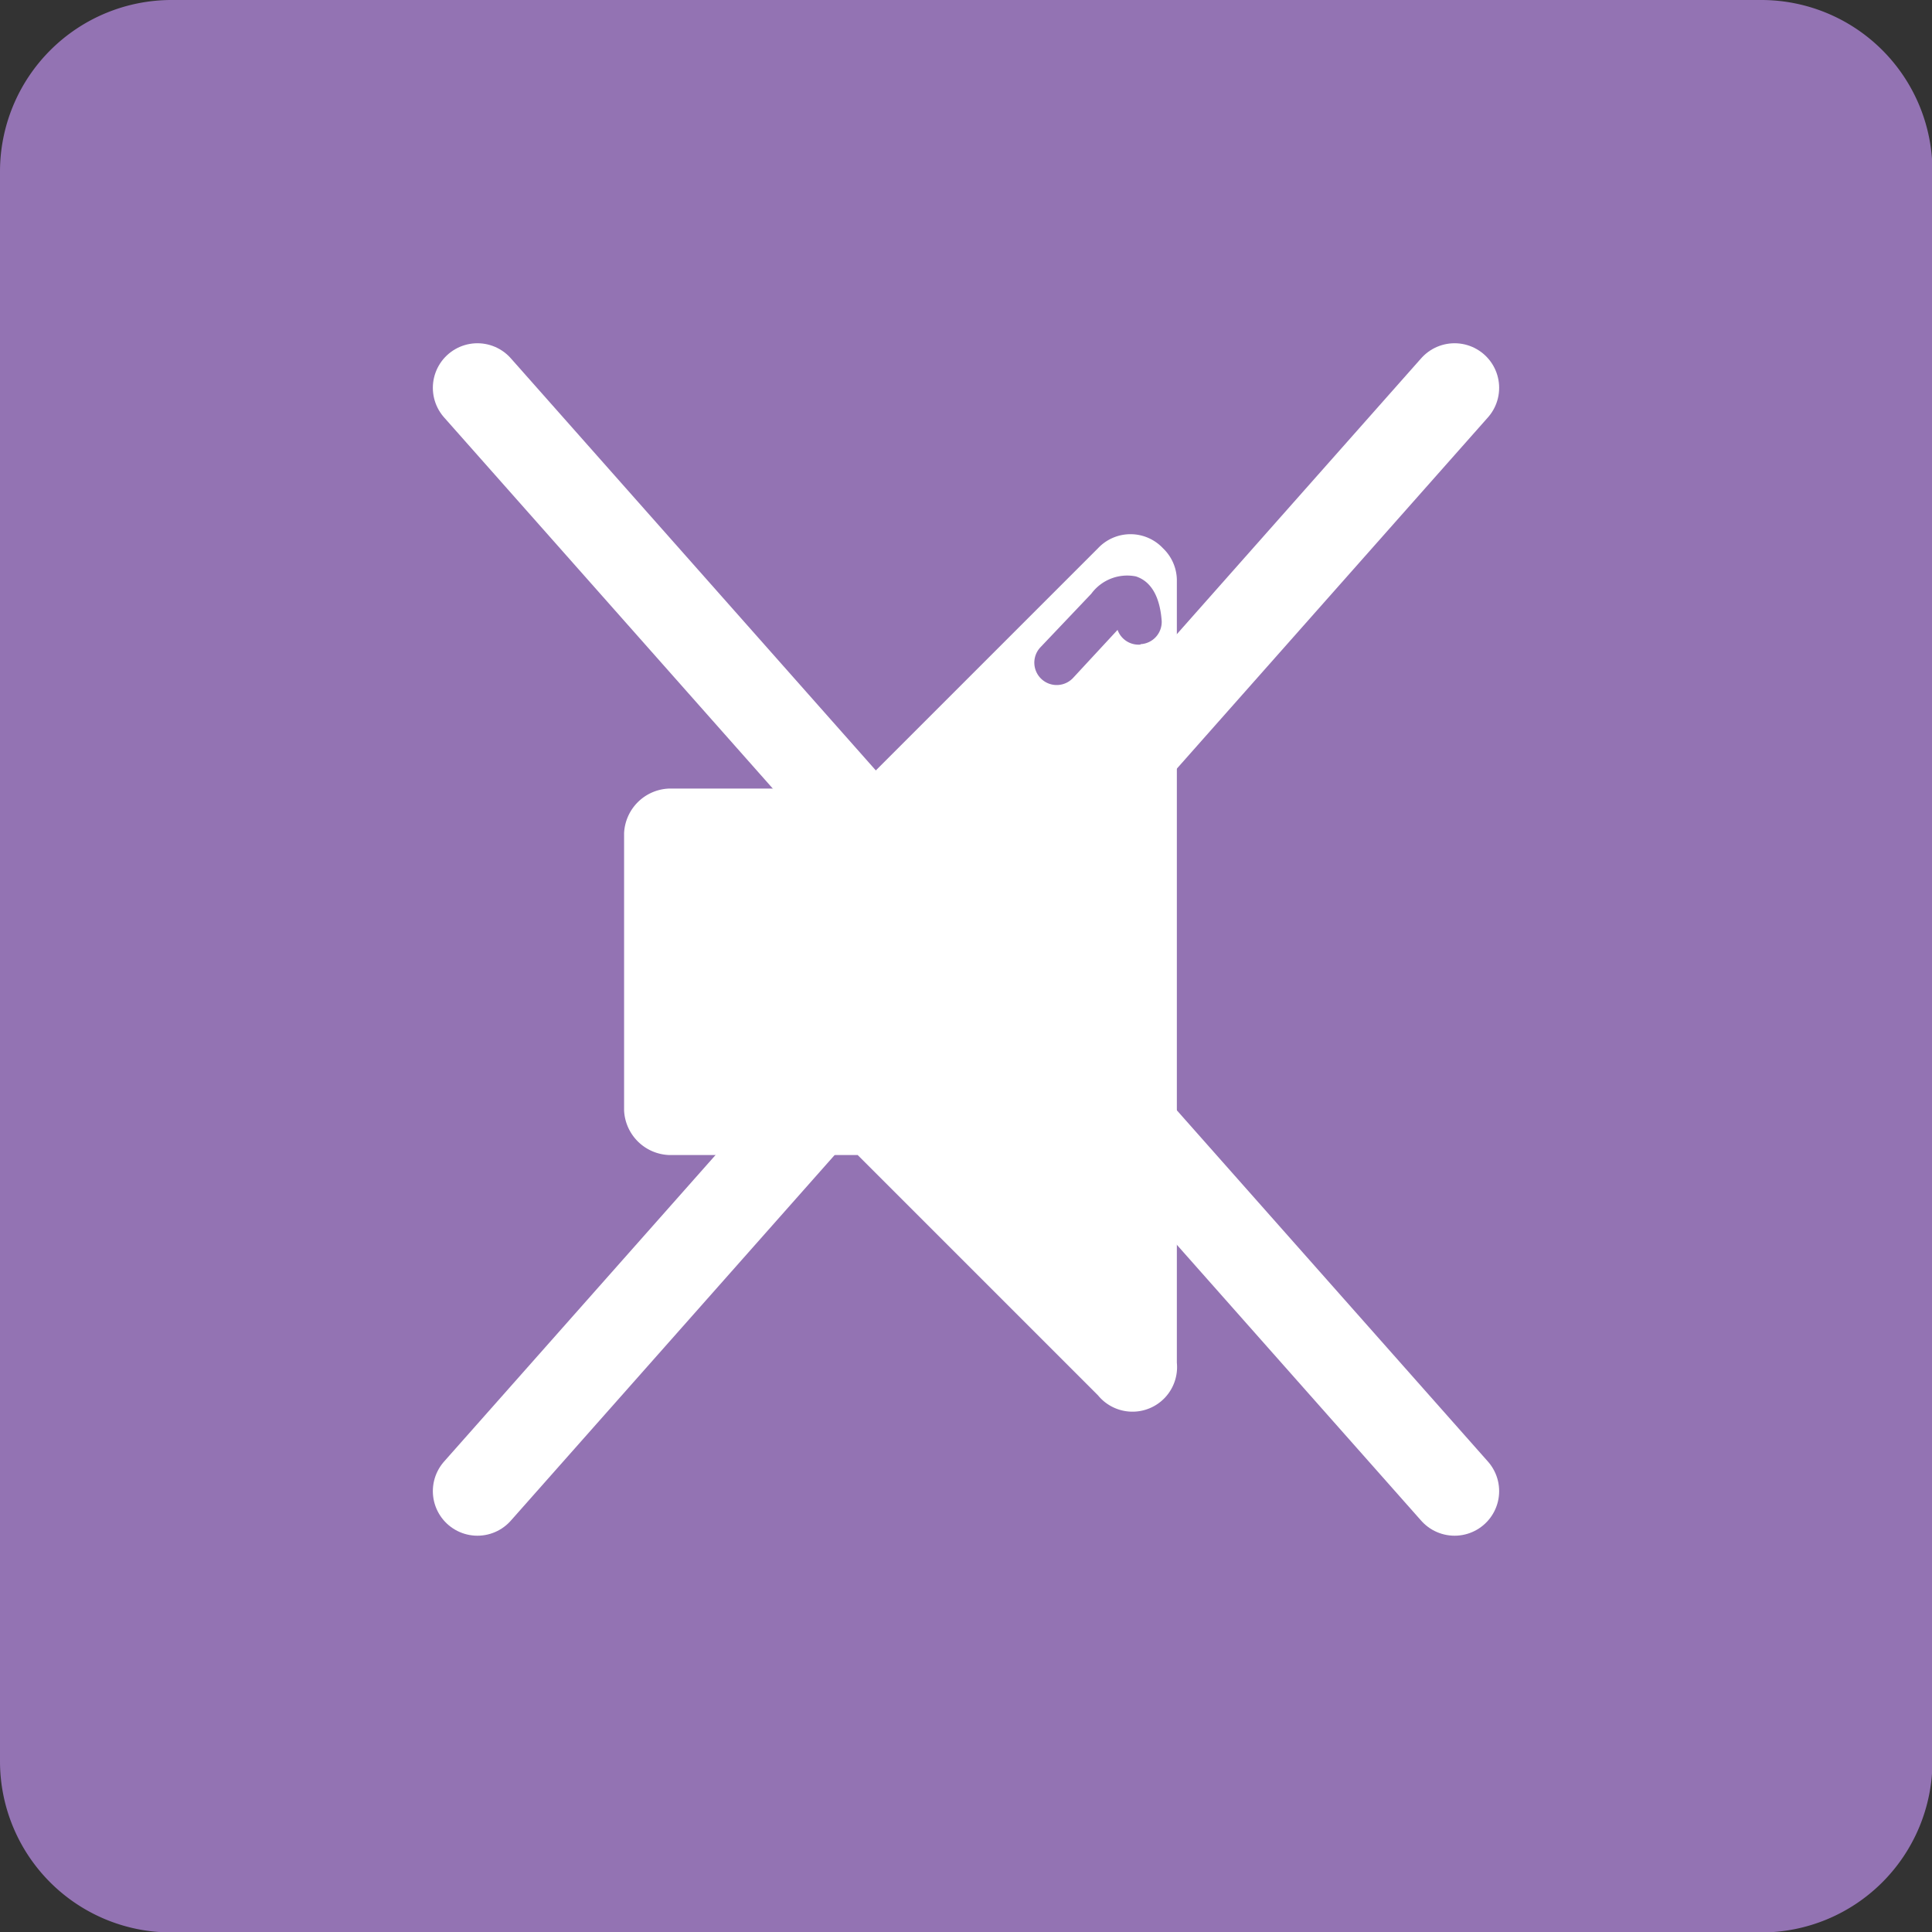<svg xmlns="http://www.w3.org/2000/svg" viewBox="0 0 43.34 43.34">
  <rect x="0" y="0" width="43.34" height="43.34" fill="#333333" stroke="none"/>
  <title>Plan de travail 29</title>
  <path d="M39.51,0H3.84A3.85,3.85,0,0,0,0,3.84V39.51a3.84,3.84,0,0,0,3.84,3.84H39.51a3.84,3.84,0,0,0,3.84-3.84V3.84A3.84,3.84,0,0,0,39.51,0Z" fill="#9373b3"/>
  <path d="M26.09,12.3a1,1,0,0,0-1.46,0l-5.39,5.39H15a1.05,1.05,0,0,0-1,1v6.22a1.05,1.05,0,0,0,1,1h4.24l5.39,5.39a1,1,0,0,0,1.77-.73V13A1,1,0,0,0,26.09,12.3Zm-.51,2.16a.5.5,0,0,1-.51-.33l-1,1.08a.5.5,0,0,1-.73-.69l1.14-1.2a1,1,0,0,1,1-.39c.34.11.54.45.58,1A.5.5,0,0,1,25.59,14.45Z" fill="#fff"/>
  <g>
    <line x1="10.71" y1="8.7" x2="32.63" y2="33.45" fill="none" stroke="#fff" stroke-linecap="round" stroke-linejoin="round" stroke-width="2"/>
    <line x1="32.63" y1="8.7" x2="10.71" y2="33.45" fill="none" stroke="#fff" stroke-linecap="round" stroke-linejoin="round" stroke-width="2"/>
  </g>
</svg>
